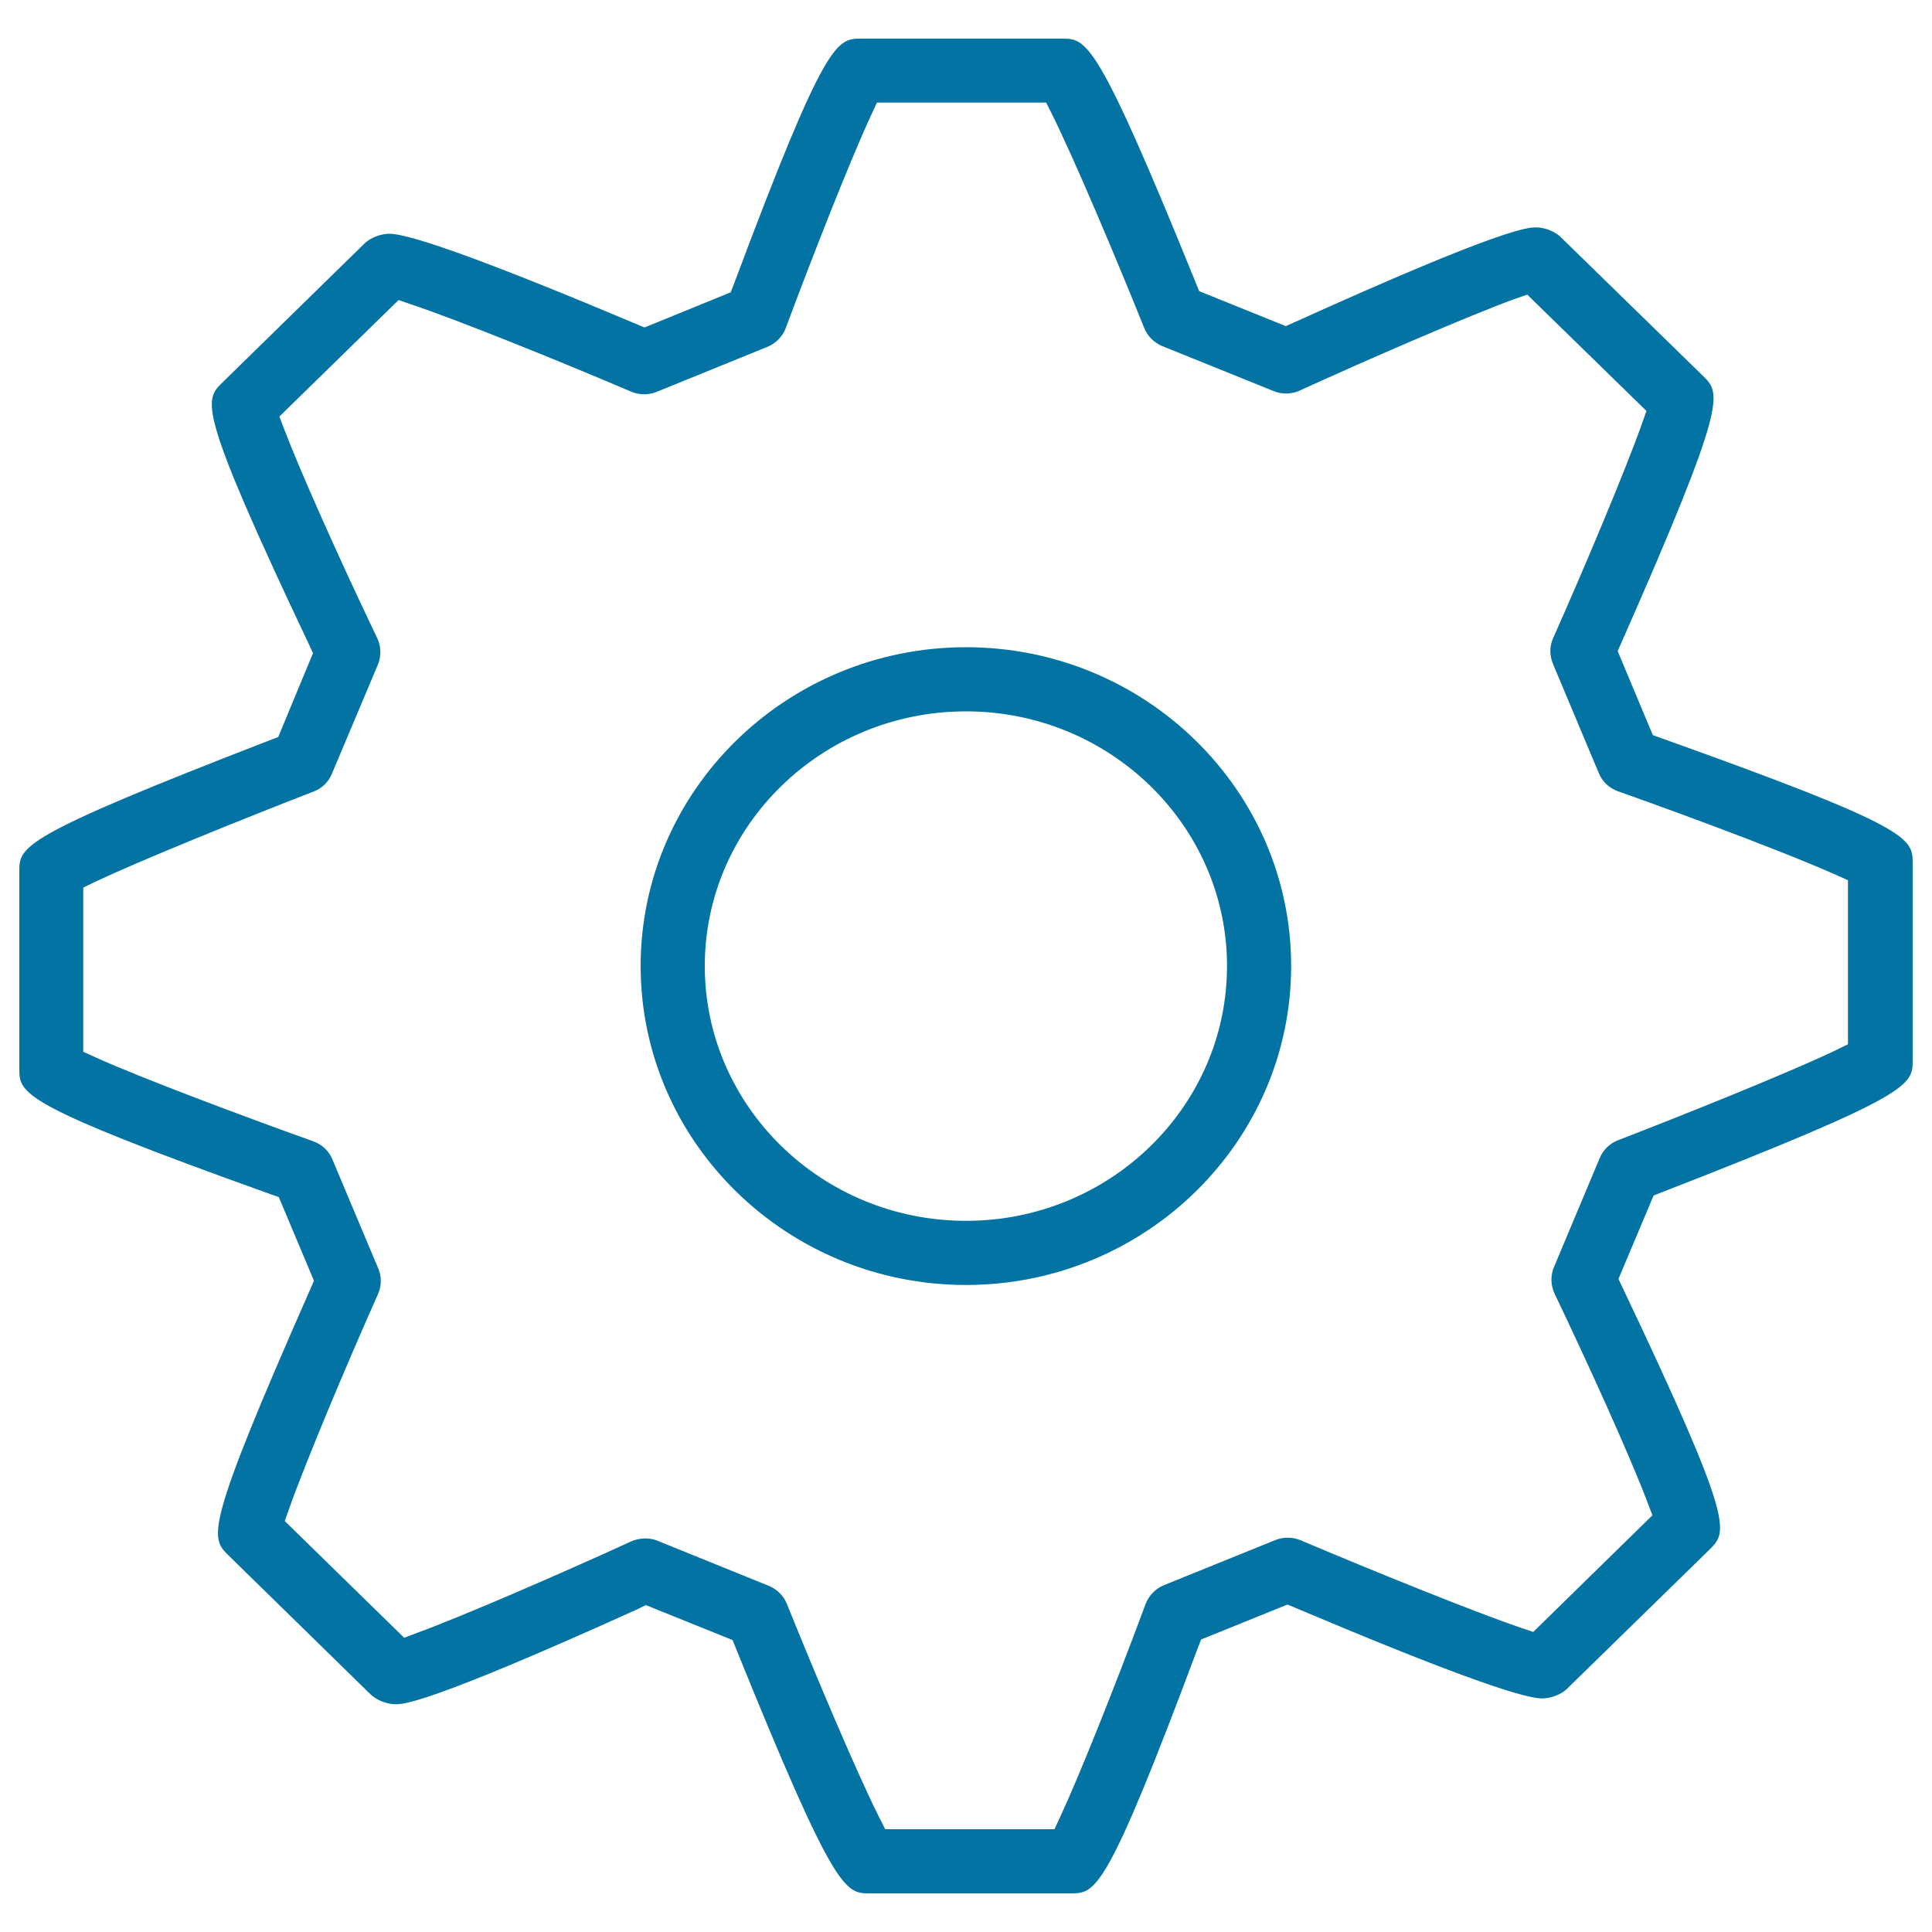 <svg xmlns="http://www.w3.org/2000/svg" viewBox="0 0 1000 1000" style="fill:#0273a2">
<title>Settings SVG icon</title>
<g><g><path d="M500,335c-92.8,0-168.4,74-168.4,165S407.1,665.1,500,665.1c92.8,0,168.3-74.1,168.3-165.1C668.3,409,592.8,335,500,335z M500,631.9c-74.6,0-135.2-59.2-135.2-131.9c0-72.7,60.6-131.8,135.2-131.8c74.5,0,135.1,59.2,135.1,131.8C635.1,572.8,574.5,631.9,500,631.9z"/><path d="M860.2,382.2l-4.7-1.7L837.3,337l2-4.5c55.2-125.1,51.4-128.8,42.2-137.9l-73.6-71.8c-3-3-8.3-5.1-12.8-5.1c-4.1,0-16.7,0-125.3,49.2l-4.3,1.9l-44.8-18.1l-1.8-4.4C567.7,20,562.4,20,549.7,20H445.8c-12.7,0-18.4,0-65.8,126.7l-1.8,4.6l-44.6,18.2l-4.3-1.8c-73.5-31-116.5-46.7-127.7-46.7c-4.6,0-9.8,2-12.9,5l-73.6,72c-9.4,9.2-13.2,13.1,44.8,135.5l2.1,4.6L144,381.5l-4.5,1.7C10,433.3,10,438.1,10,451.2v101.8c0,13.1,0,18.5,129.7,65l4.6,1.6l18.2,43.3l-1.9,4.4c-55.2,125.1-51.7,128.5-42.3,137.8l73.5,71.9c3.1,3,8.4,5.1,12.9,5.1c4.1,0,16.6,0,125.3-49.2l4.3-2.1l44.9,18.1l1.8,4.5C432.2,980,437.5,980,450.2,980h103.9c13,0,18.4,0,65.8-126.8l1.8-4.6l44.7-18.1l4.3,1.8c73.5,31.1,116.4,46.8,127.5,46.8c4.5,0,9.9-2,12.9-5l73.8-72.1c9.3-9.3,13.1-13.1-45-135.4l-2.2-4.6l18.2-43.2l4.3-1.7C990,566.6,990,561.7,990,548.7V447C990,433.9,990,428.5,860.2,382.2z M828.1,599.2l-23.8,56.7c-1.8,4.3-1.7,9.3,0.3,13.6c16.8,35.1,39,83.9,48.1,108l2.6,6.8l-61.7,60.4l-6.5-2.2c-24.4-8.3-76.2-29.3-114-45.3c-3.9-1.6-8.7-1.8-12.9-0.1l-57.8,23.4c-4.3,1.8-7.7,5.3-9.4,9.6c-16.3,44-34.9,90.3-44.2,110.2l-3,6.5h-87.6l-3.1-6.1c-11.5-22.8-32.8-73.3-47.8-110.5c-1.6-4.1-5-7.5-9.2-9.3l-58-23.5c-3.9-1.6-9.2-1.4-13.1,0.3c-37.2,17-87.4,38.8-111.2,47.5l-6.6,2.5l-61.8-60.4l2.4-6.8c8.3-23.5,29.3-73.5,45.9-110.8c1.8-4.2,1.9-8.8,0.1-13.1l-23.8-56.6c-1.8-4.3-5.3-7.6-9.7-9.2c-37.7-13.5-89.1-32.8-112.6-43.4l-6.6-3v-85l6.4-3.1c22.9-10.8,74.1-31.6,112.8-46.6c4.3-1.6,7.6-4.8,9.4-9l23.9-56.7c1.8-4.4,1.7-9.3-0.3-13.6c-20-41.7-40.2-87.2-48.1-108l-2.6-6.8l61.7-60.3l6.4,2.2c23.9,8,75.5,28.8,114.2,45.3c4.1,1.7,8.6,1.7,12.8,0.1l57.8-23.5c4.2-1.8,7.6-5.3,9.2-9.6c13.7-36.8,33.4-87,44.2-110.2l3-6.5h87.6l3.1,6.2c11.3,22.7,32.7,73.3,47.7,110.6c1.7,4.1,5.1,7.5,9.2,9.2l57.9,23.4c4,1.7,9.3,1.5,13-0.2c37.5-17.1,87.9-38.9,111.4-47.5l6.7-2.3l61.7,60.2l-2.4,6.8c-8.4,23.7-29.4,73.7-45.9,110.8c-1.9,4.2-1.9,8.9-0.1,13.3l23.8,56.7c1.8,4.3,5.3,7.6,9.7,9.2c45.4,16.1,91.7,33.8,112.5,43.1l6.7,3v84.9l-6.3,3.1c-23.4,11.2-75,32-113,46.7C833.3,591.8,829.8,595.2,828.1,599.2z"/></g></g>
</svg>